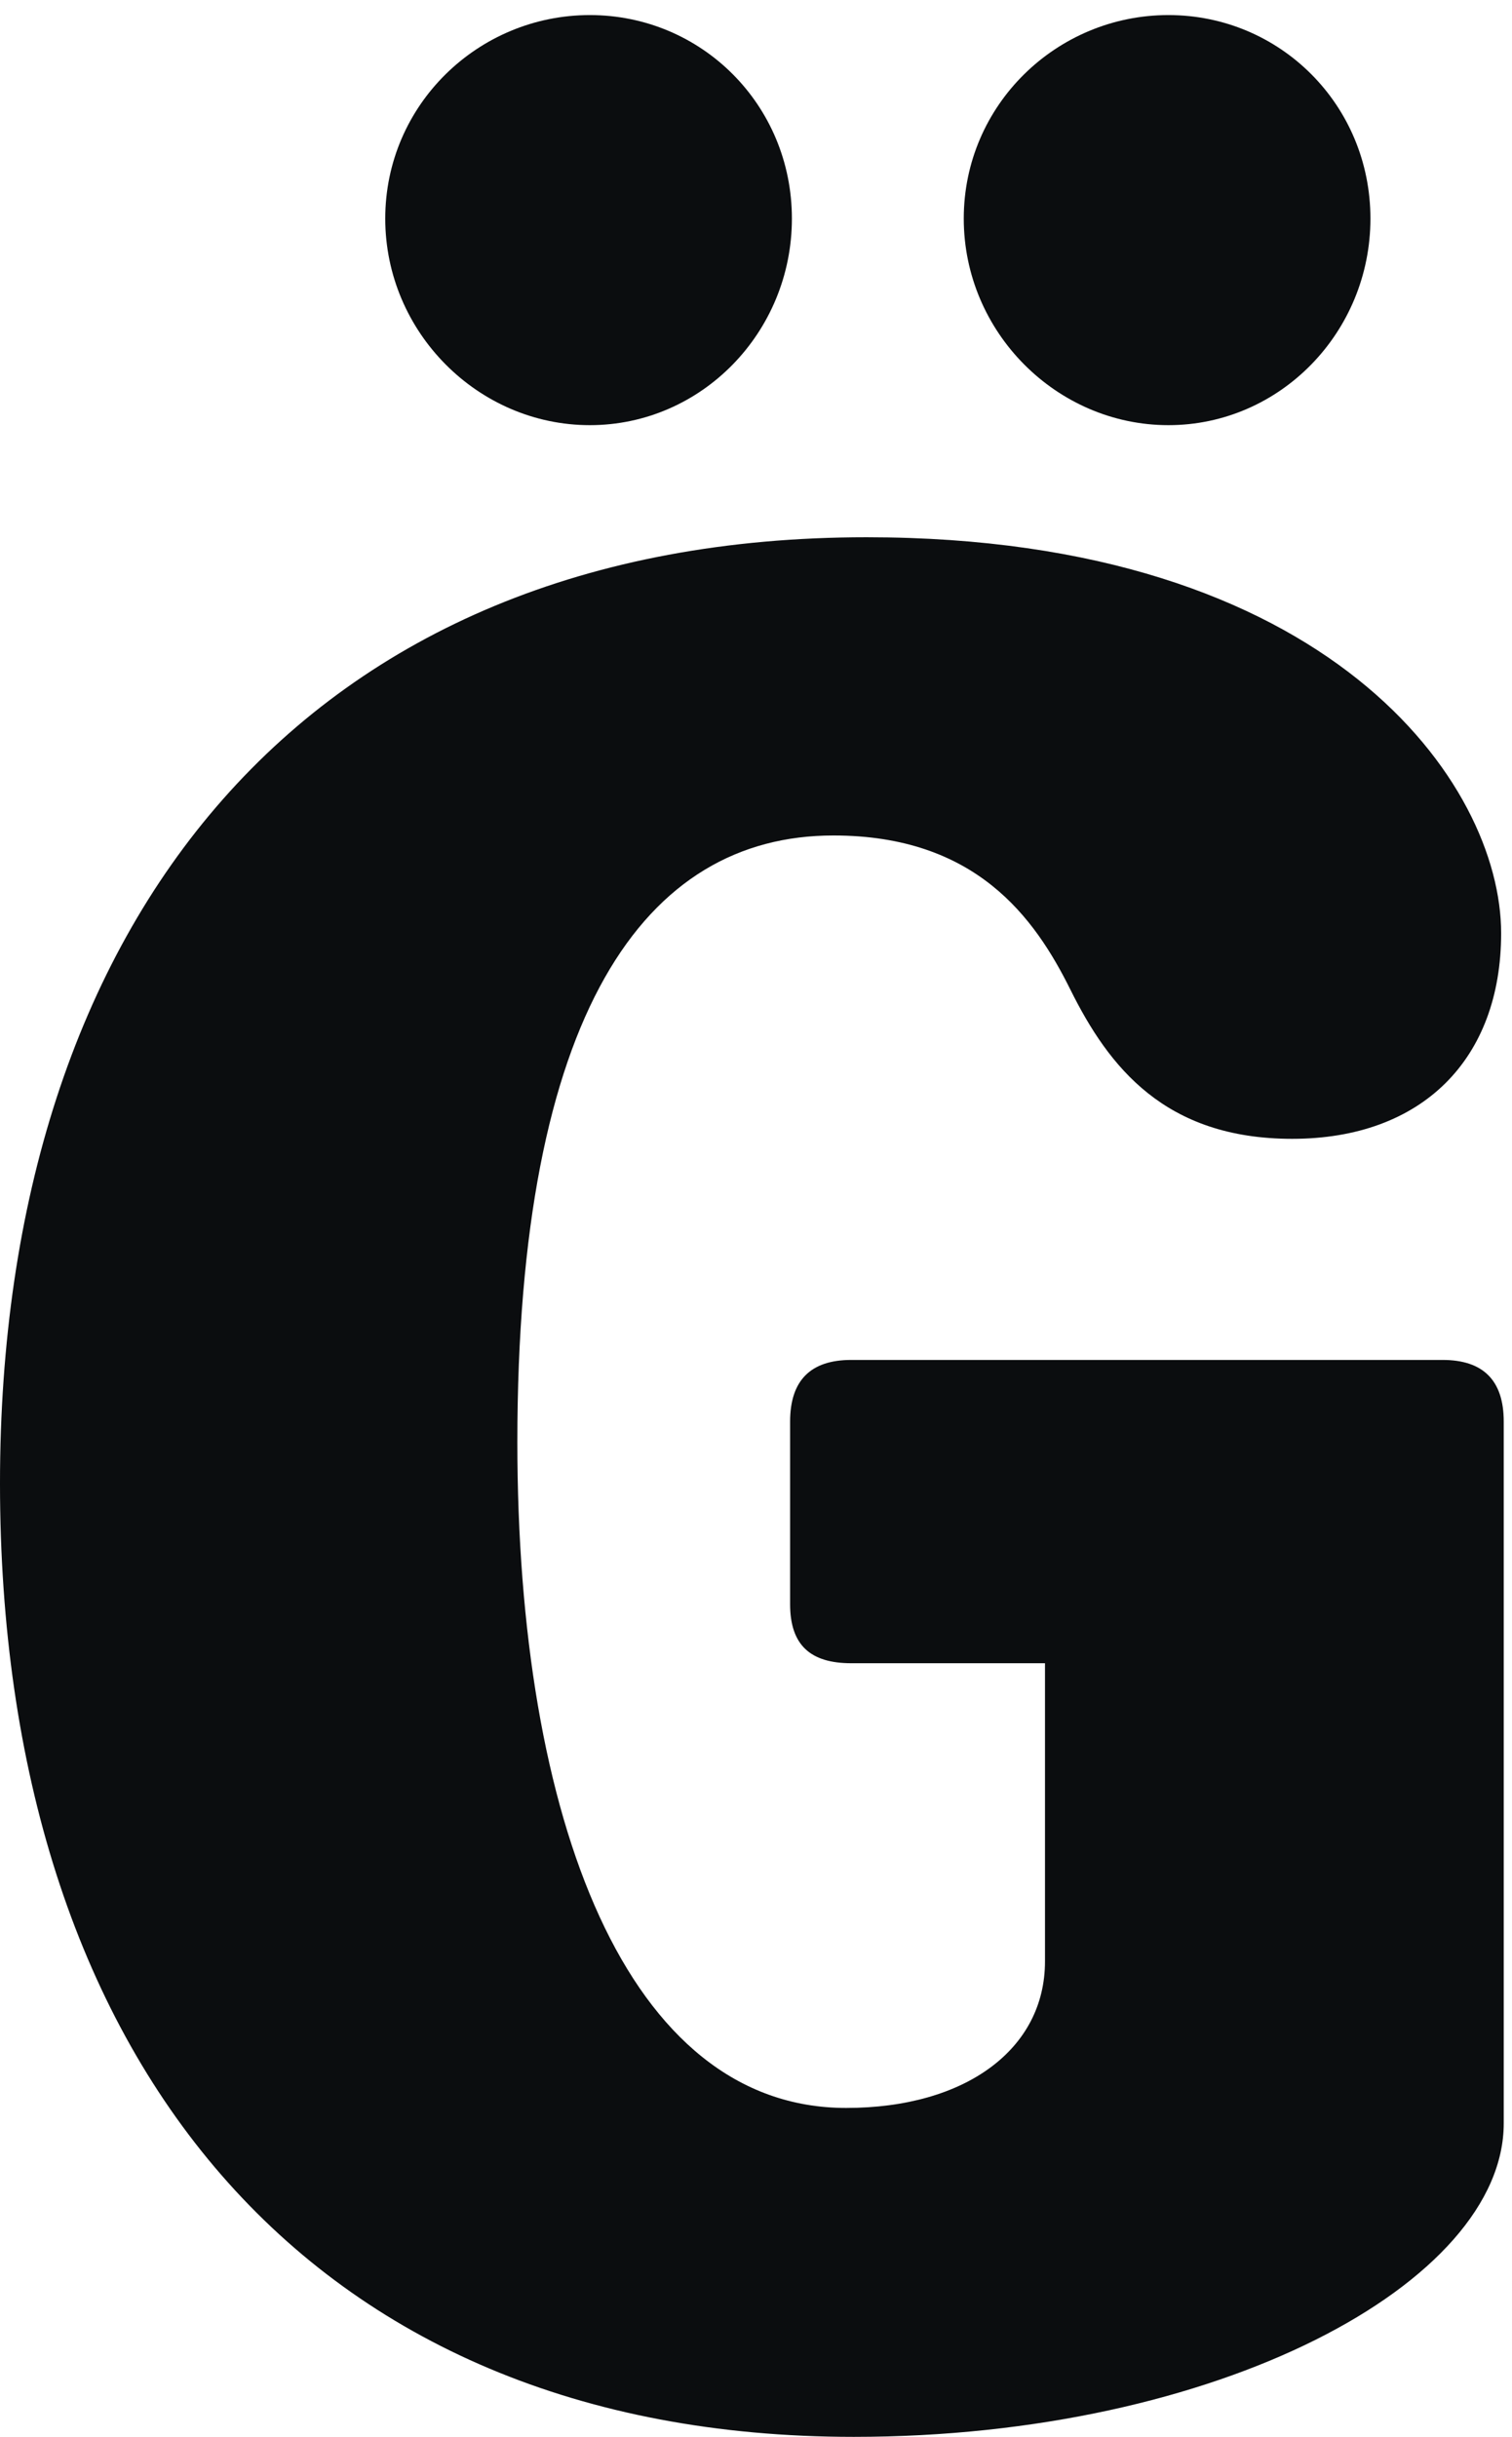 <?xml version="1.0" encoding="UTF-8" standalone="no"?>
<!DOCTYPE svg PUBLIC "-//W3C//DTD SVG 1.1//EN" "http://www.w3.org/Graphics/SVG/1.1/DTD/svg11.dtd">
<!-- Created with Vectornator (http://vectornator.io/) -->
<svg height="100%" stroke-miterlimit="10" style="fill-rule:nonzero;clip-rule:evenodd;stroke-linecap:round;stroke-linejoin:round;" version="1.1" viewBox="0 0 54 87" width="100%" xml:space="preserve" xmlns="http://www.w3.org/2000/svg" xmlns:xlink="http://www.w3.org/1999/xlink">
<defs/>
<g id="Untitled">
<path d="M30.492 87C10.922 87 0 73.42 0 52.956C0 32.857 10.922 19.181 30.949 19.181C47.514 19.181 53.612 27.993 53.612 33.317C53.612 37.812 50.792 40.658 46.148 40.658C41.598 40.658 39.597 38.086 38.23 35.335C36.955 32.766 34.86 29.828 29.765 29.828C23.03 29.828 18.477 36.161 18.477 51.488C18.477 64.974 22.393 75.257 30.219 75.257C34.498 75.257 37.321 73.147 37.321 70.026L37.321 59.38L30.402 59.38C28.946 59.38 28.218 58.736 28.218 57.271L28.218 50.755C28.218 49.286 28.946 48.552 30.402 48.552L51.52 48.552C52.976 48.552 53.705 49.286 53.705 50.755L53.705 75.805C53.705 81.495 43.511 87 30.492 87Z" fill="#0b0d0f" fill-rule="nonzero" opacity="1" stroke="none"/>
<path d="M21.066 15.179C17.08 15.179 13.759 11.864 13.759 7.804C13.759 3.744 17.08 0.538 21.066 0.538C25.053 0.538 28.282 3.744 28.282 7.804C28.282 11.864 25.053 15.179 21.066 15.179Z" fill="#0b0d0f" fill-rule="nonzero" opacity="1" stroke="none"/>
<path d="M41.729 15.179C37.743 15.179 34.42 11.864 34.42 7.804C34.42 3.744 37.743 0.538 41.729 0.538C45.713 0.538 48.944 3.744 48.944 7.804C48.944 11.864 45.713 15.179 41.729 15.179Z" fill="#0b0d0f" fill-rule="nonzero" opacity="1" stroke="none"/>
</g>
</svg>
